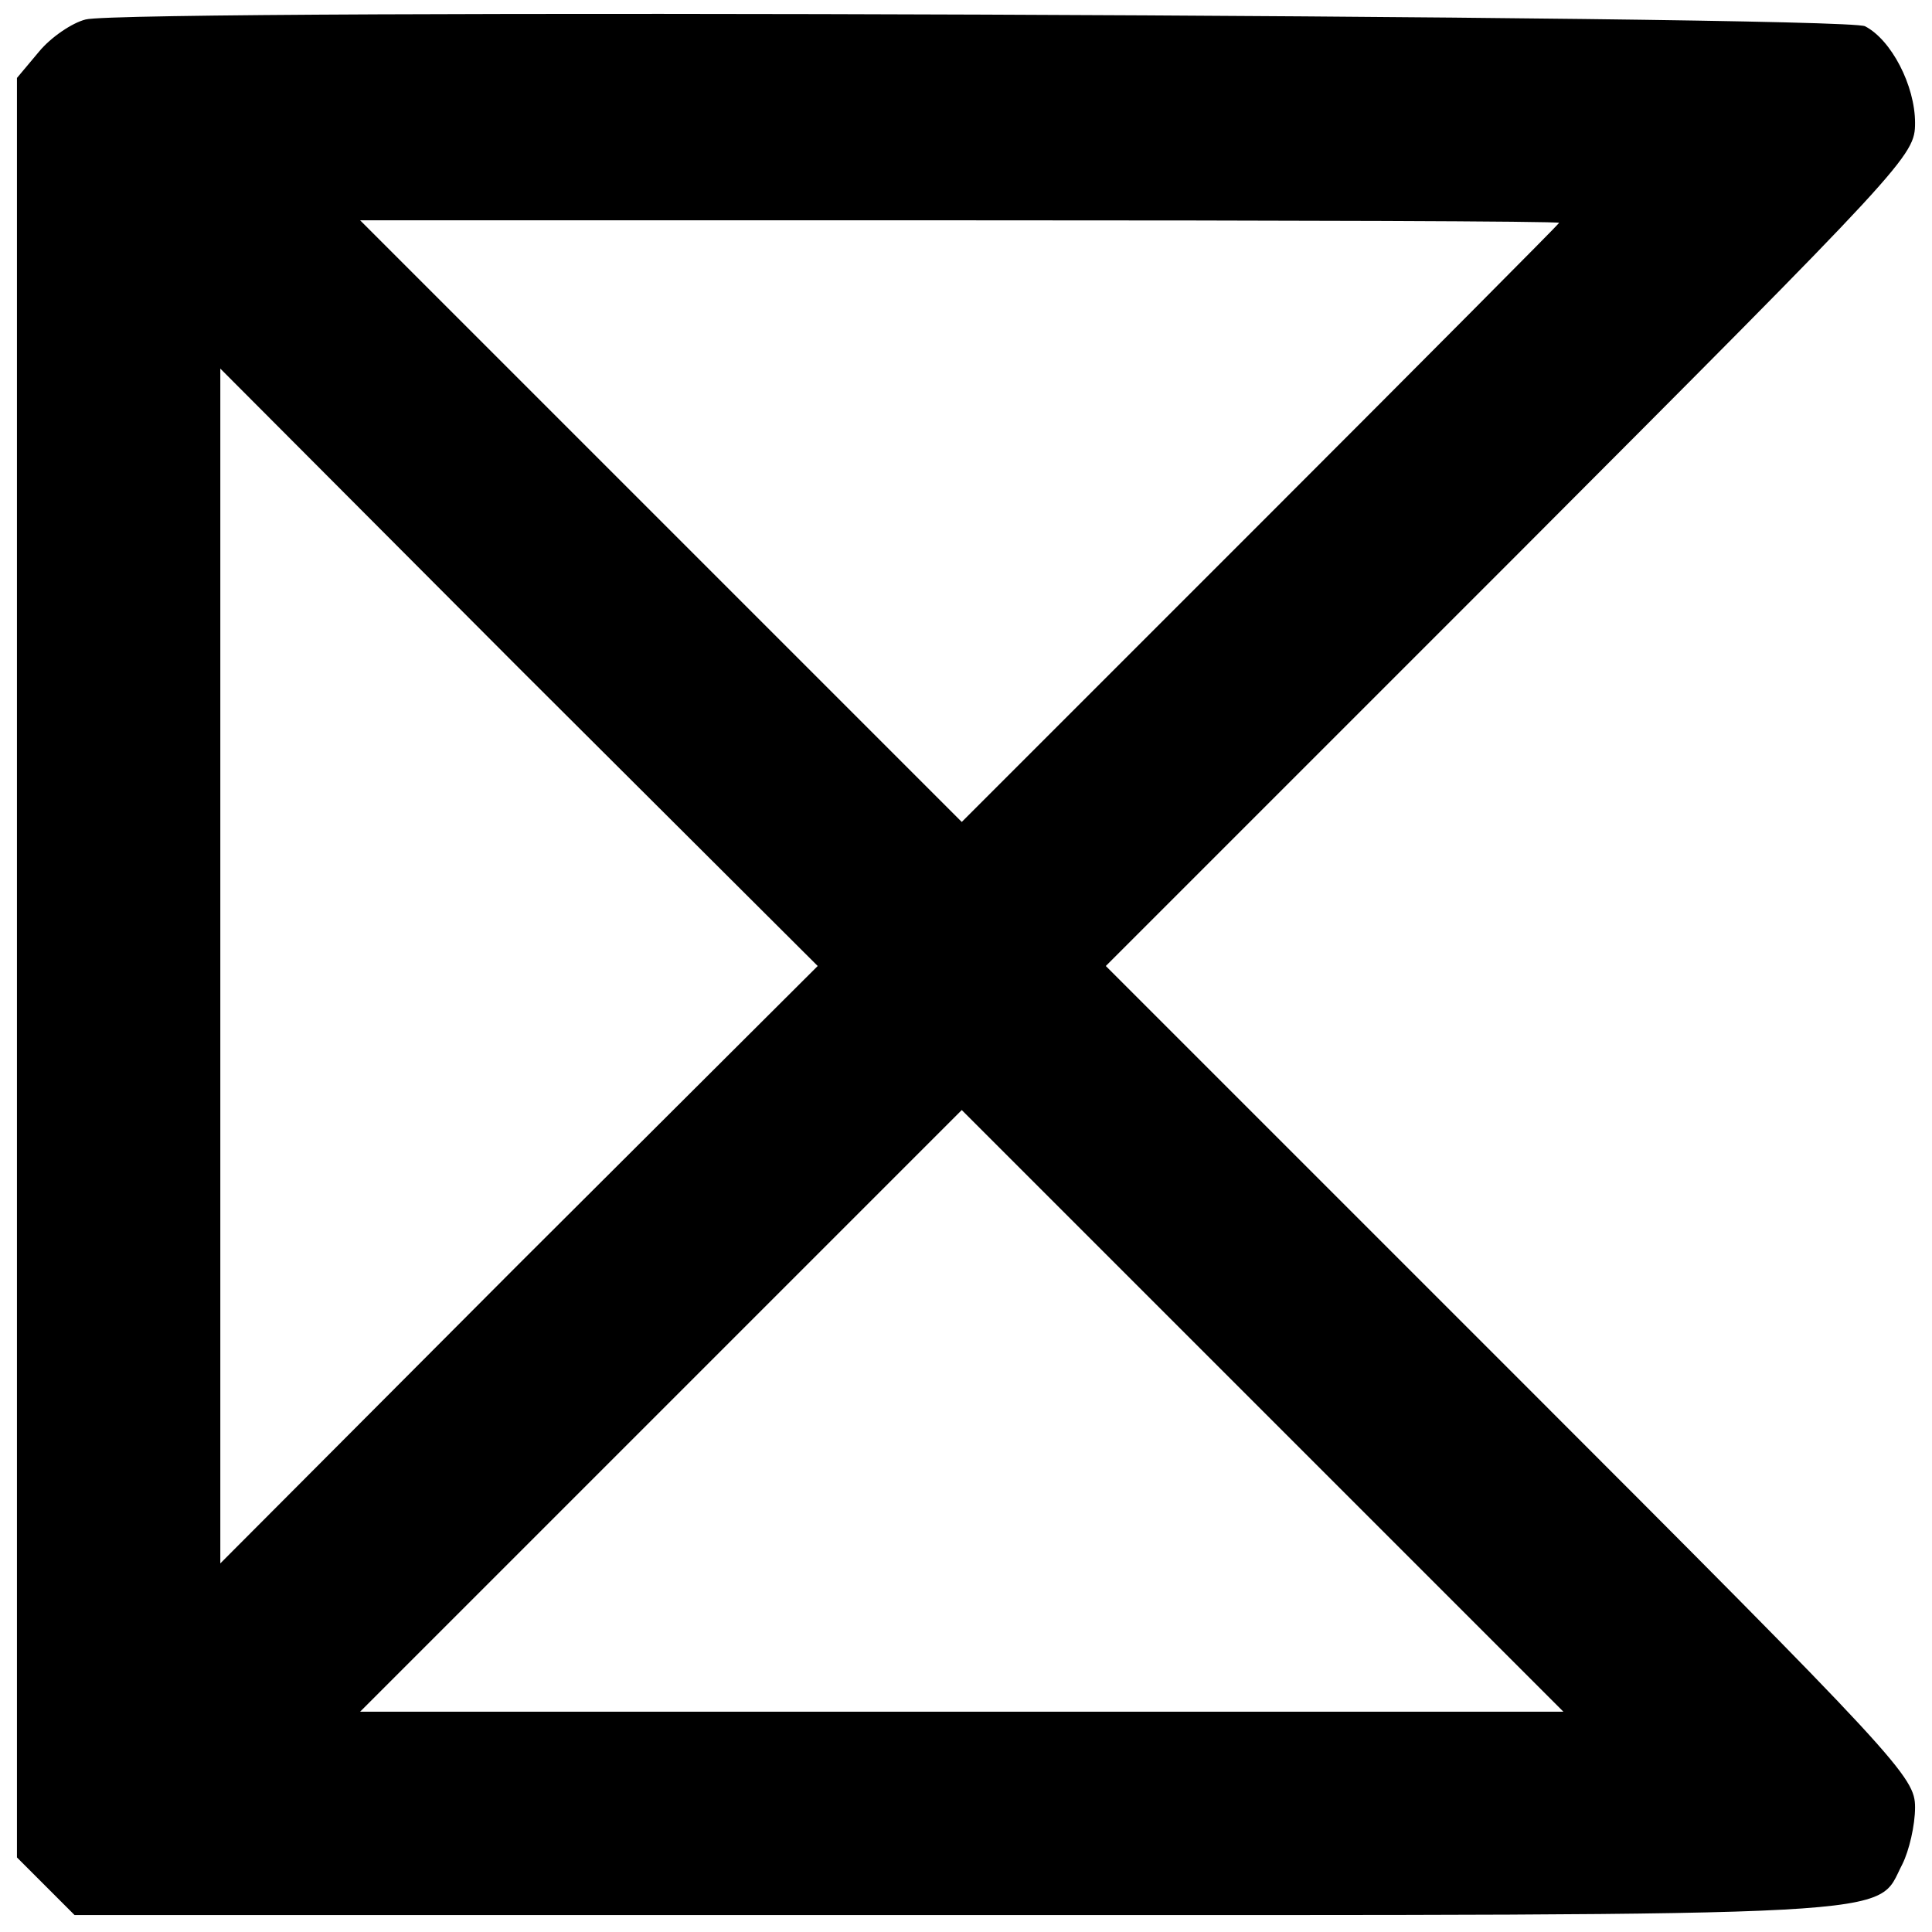 <svg version="1" xmlns="http://www.w3.org/2000/svg" width="304" height="304" viewBox="0 0 228 228"><path d="M10.1 2.3C8.5 2.7 6 4.4 4.6 6.1L2 9.2v210l3.4 3.4 3.4 3.4h104.1c114.4 0 108.3.3 111.6-6 .8-1.6 1.5-4.6 1.5-6.7 0-3.6-1.6-5.4-47.7-51.5L130.5 114l47.8-47.8c46.9-47 47.7-47.8 47.7-51.7 0-4.4-2.8-9.8-5.9-11.4-2.3-1.3-205.3-2.1-210-.8zm173.9 24c0 .1-15.9 16.1-35.3 35.5L113.5 97 78 61.5 42.5 26h70.8c38.9 0 70.7.1 70.7.3zM61.2 149.2L26 184.5v-141l35.2 35.3L96.5 114l-35.3 35.2zm87.8 17.3l35.5 35.5h-142L78 166.5l35.5-35.5 35.5 35.5z"/></svg>